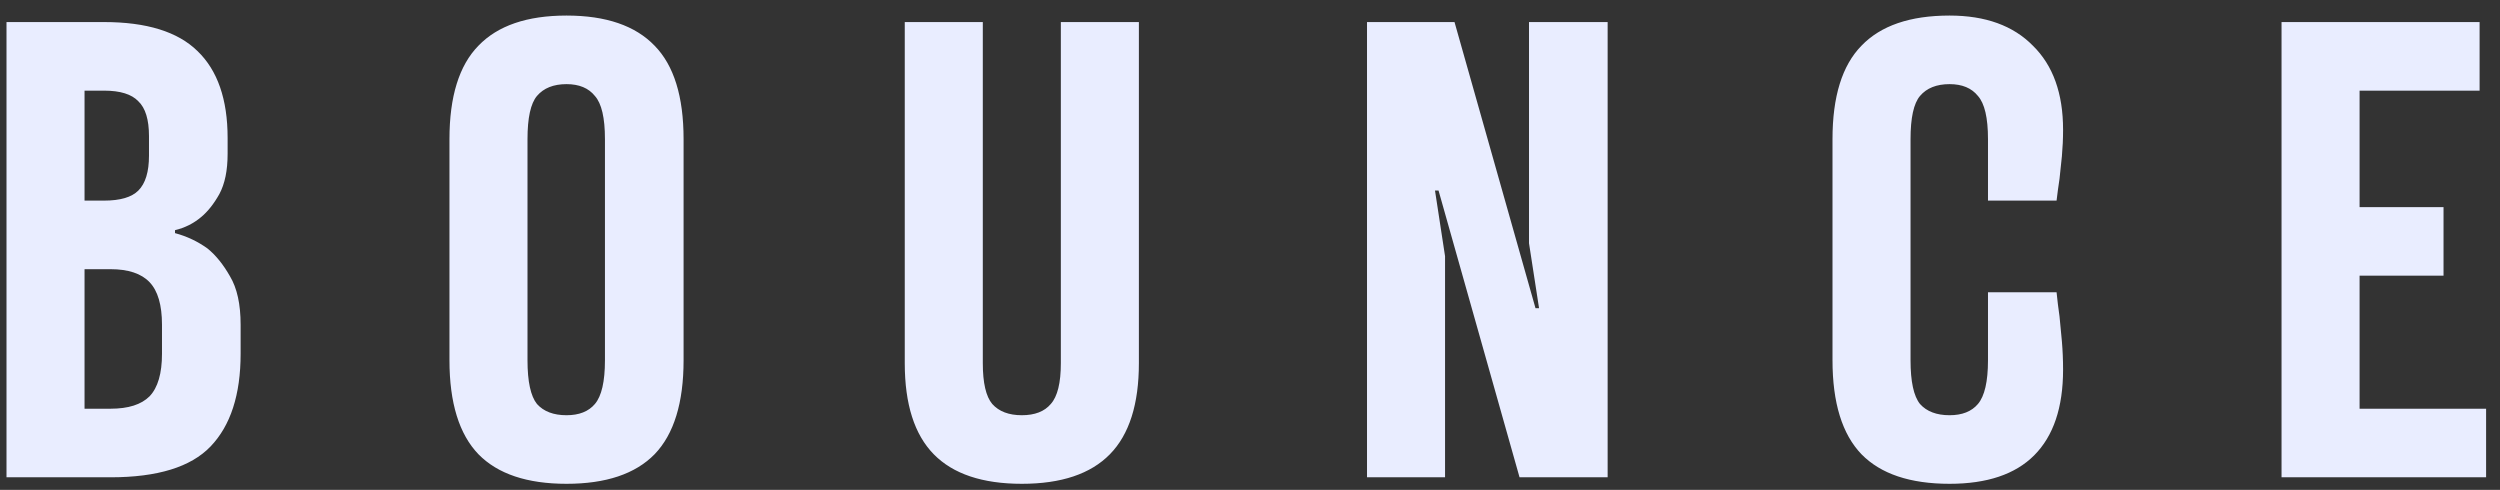 <?xml version="1.0" encoding="UTF-8"?> <svg xmlns="http://www.w3.org/2000/svg" width="148" height="29" viewBox="0 0 148 29" fill="none"><rect x="0" y="0" width="148" height="29" fill="#333333" stroke="none"/><path d="M0.385 1.306H6.16C8.68 1.306 10.523 1.878 11.69 3.021C12.88 4.164 13.475 5.879 13.475 8.166V9.111C13.475 10.091 13.312 10.884 12.985 11.491C12.658 12.074 12.297 12.529 11.9 12.856C11.457 13.229 10.943 13.486 10.36 13.626V13.801C11.06 13.988 11.702 14.291 12.285 14.711C12.775 15.108 13.218 15.656 13.615 16.356C14.035 17.056 14.245 18.013 14.245 19.226V20.941C14.245 23.368 13.65 25.199 12.46 26.436C11.293 27.649 9.322 28.256 6.545 28.256H0.385V1.306ZM6.545 24.196C7.595 24.196 8.365 23.951 8.855 23.461C9.345 22.948 9.59 22.108 9.59 20.941V19.226C9.59 18.059 9.345 17.219 8.855 16.706C8.365 16.193 7.595 15.936 6.545 15.936H5.005V24.196H6.545ZM6.16 11.876C7.117 11.876 7.793 11.678 8.19 11.281C8.61 10.861 8.82 10.173 8.82 9.216V8.061C8.82 7.081 8.61 6.393 8.19 5.996C7.793 5.576 7.117 5.366 6.16 5.366H5.005V11.876H6.16ZM33.538 28.641C31.205 28.641 29.466 28.058 28.323 26.891C27.18 25.701 26.608 23.846 26.608 21.326V8.236C26.608 5.716 27.18 3.873 28.323 2.706C29.466 1.516 31.205 0.921 33.538 0.921C35.871 0.921 37.61 1.516 38.753 2.706C39.897 3.873 40.468 5.716 40.468 8.236V21.326C40.468 23.846 39.897 25.701 38.753 26.891C37.61 28.058 35.871 28.641 33.538 28.641ZM33.538 24.581C34.285 24.581 34.845 24.359 35.218 23.916C35.615 23.449 35.813 22.586 35.813 21.326V8.236C35.813 6.976 35.615 6.124 35.218 5.681C34.845 5.214 34.285 4.981 33.538 4.981C32.768 4.981 32.185 5.214 31.788 5.681C31.415 6.124 31.228 6.976 31.228 8.236V21.326C31.228 22.586 31.415 23.449 31.788 23.916C32.185 24.359 32.768 24.581 33.538 24.581ZM60.492 28.641C58.159 28.641 56.421 28.058 55.277 26.891C54.134 25.724 53.562 23.928 53.562 21.501V1.306H58.182V21.501C58.182 22.668 58.369 23.473 58.742 23.916C59.139 24.359 59.722 24.581 60.492 24.581C61.262 24.581 61.834 24.359 62.207 23.916C62.604 23.473 62.802 22.668 62.802 21.501V1.306H67.422V21.501C67.422 23.928 66.851 25.724 65.707 26.891C64.564 28.058 62.826 28.641 60.492 28.641ZM80.927 1.306H86.107L90.902 18.246H91.112L90.517 14.396V1.306H95.172V28.256H89.957L85.162 11.281H84.952L85.547 15.166V28.256H80.927V1.306ZM115.414 28.641C113.08 28.641 111.342 28.058 110.199 26.891C109.055 25.701 108.484 23.846 108.484 21.326V8.236C108.484 5.716 109.055 3.873 110.199 2.706C111.342 1.516 113.08 0.921 115.414 0.921C117.537 0.921 119.182 1.516 120.349 2.706C121.539 3.873 122.134 5.529 122.134 7.676C122.134 8.213 122.11 8.738 122.064 9.251C122.017 9.741 121.97 10.184 121.924 10.581C121.854 11.048 121.795 11.479 121.749 11.876H117.689V8.236C117.689 6.976 117.49 6.124 117.094 5.681C116.72 5.214 116.16 4.981 115.414 4.981C114.644 4.981 114.06 5.214 113.664 5.681C113.29 6.124 113.104 6.976 113.104 8.236V21.326C113.104 22.586 113.29 23.449 113.664 23.916C114.06 24.359 114.644 24.581 115.414 24.581C116.16 24.581 116.72 24.359 117.094 23.916C117.49 23.449 117.689 22.586 117.689 21.326V17.301H121.749C121.795 17.768 121.854 18.246 121.924 18.736C121.97 19.179 122.017 19.669 122.064 20.206C122.11 20.743 122.134 21.303 122.134 21.886C122.134 24.126 121.562 25.818 120.419 26.961C119.299 28.081 117.63 28.641 115.414 28.641ZM135.067 1.306H146.792V5.366H139.687V12.261H144.657V16.321H139.687V24.196H147.177V28.256H135.067V1.306Z" fill="#E9EDFF"></path></svg> 
